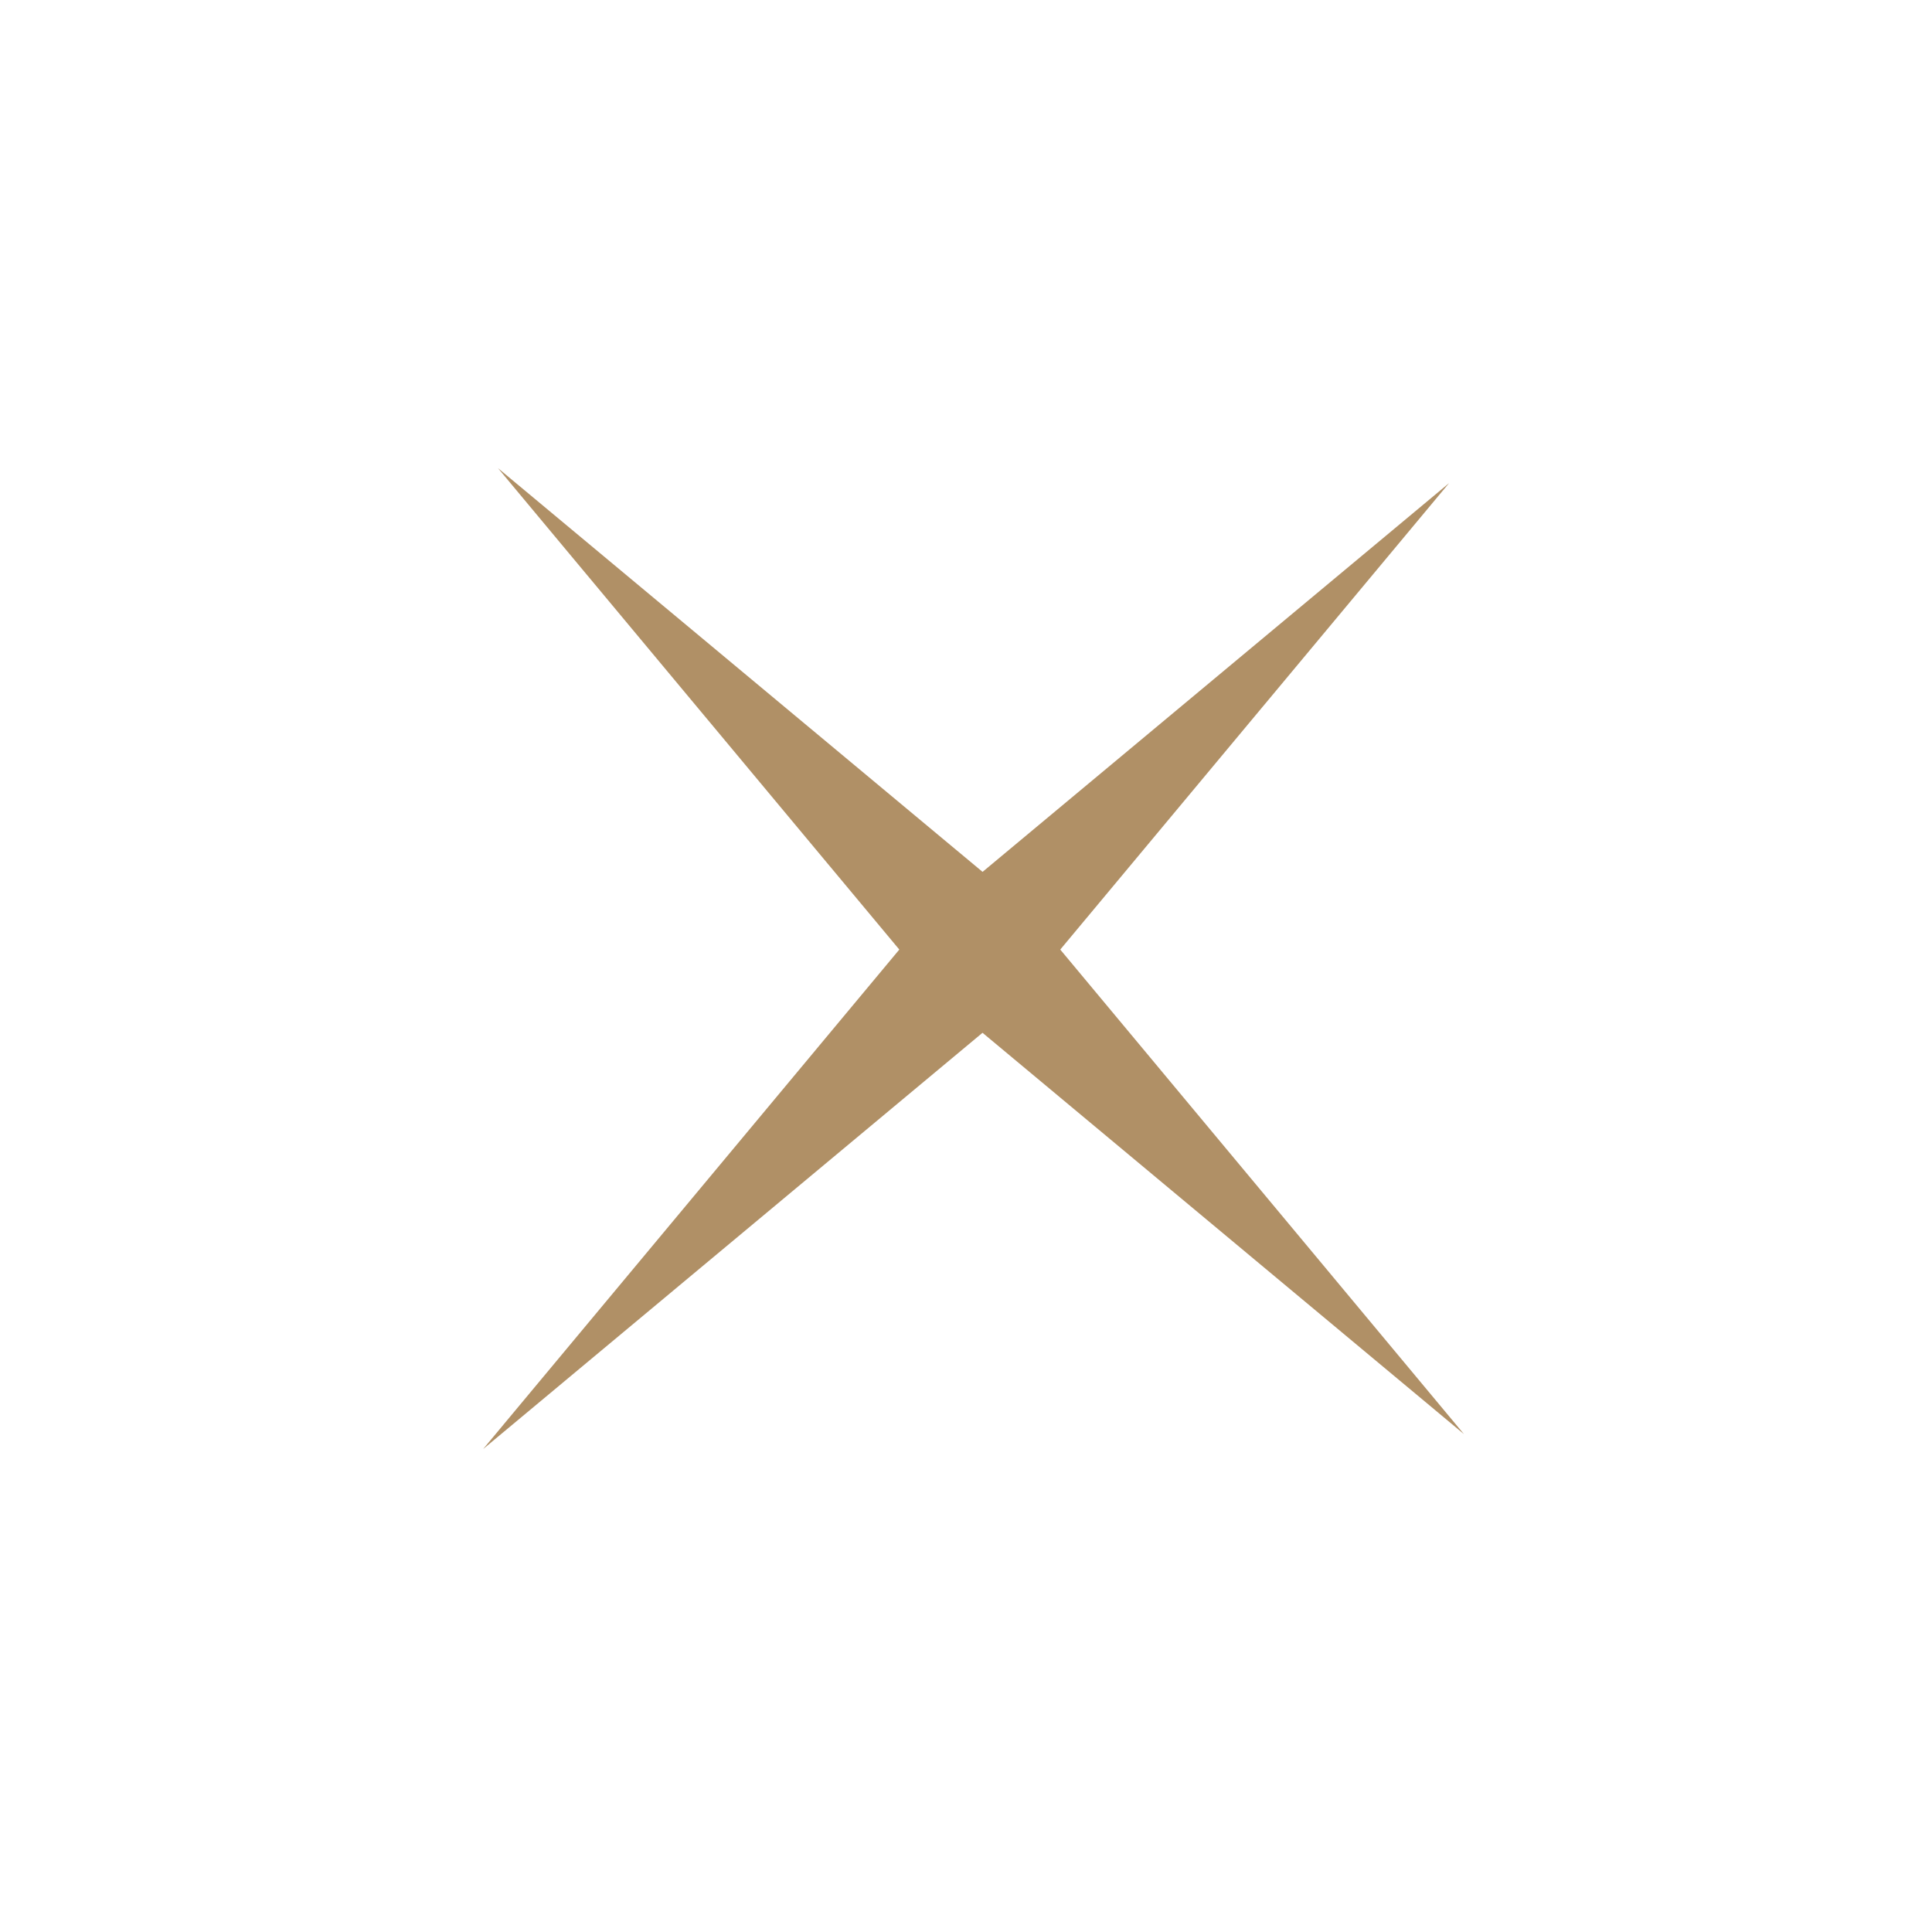 <svg id="Componente_29_1" data-name="Componente 29 – 1" xmlns="http://www.w3.org/2000/svg" width="57.985" height="57.986" viewBox="0 0 57.985 57.986">
  <path id="Unione_3" data-name="Unione 3" d="M-10959.882-3800.932l-18.736-1.7,18.854-1.716,1.65-18.152,1.648,18.152,18.85,1.716-18.734,1.7-1.764,19.434Z" transform="translate(5089.133 10465.971) rotate(45)" fill="#b09066"/>
</svg>
